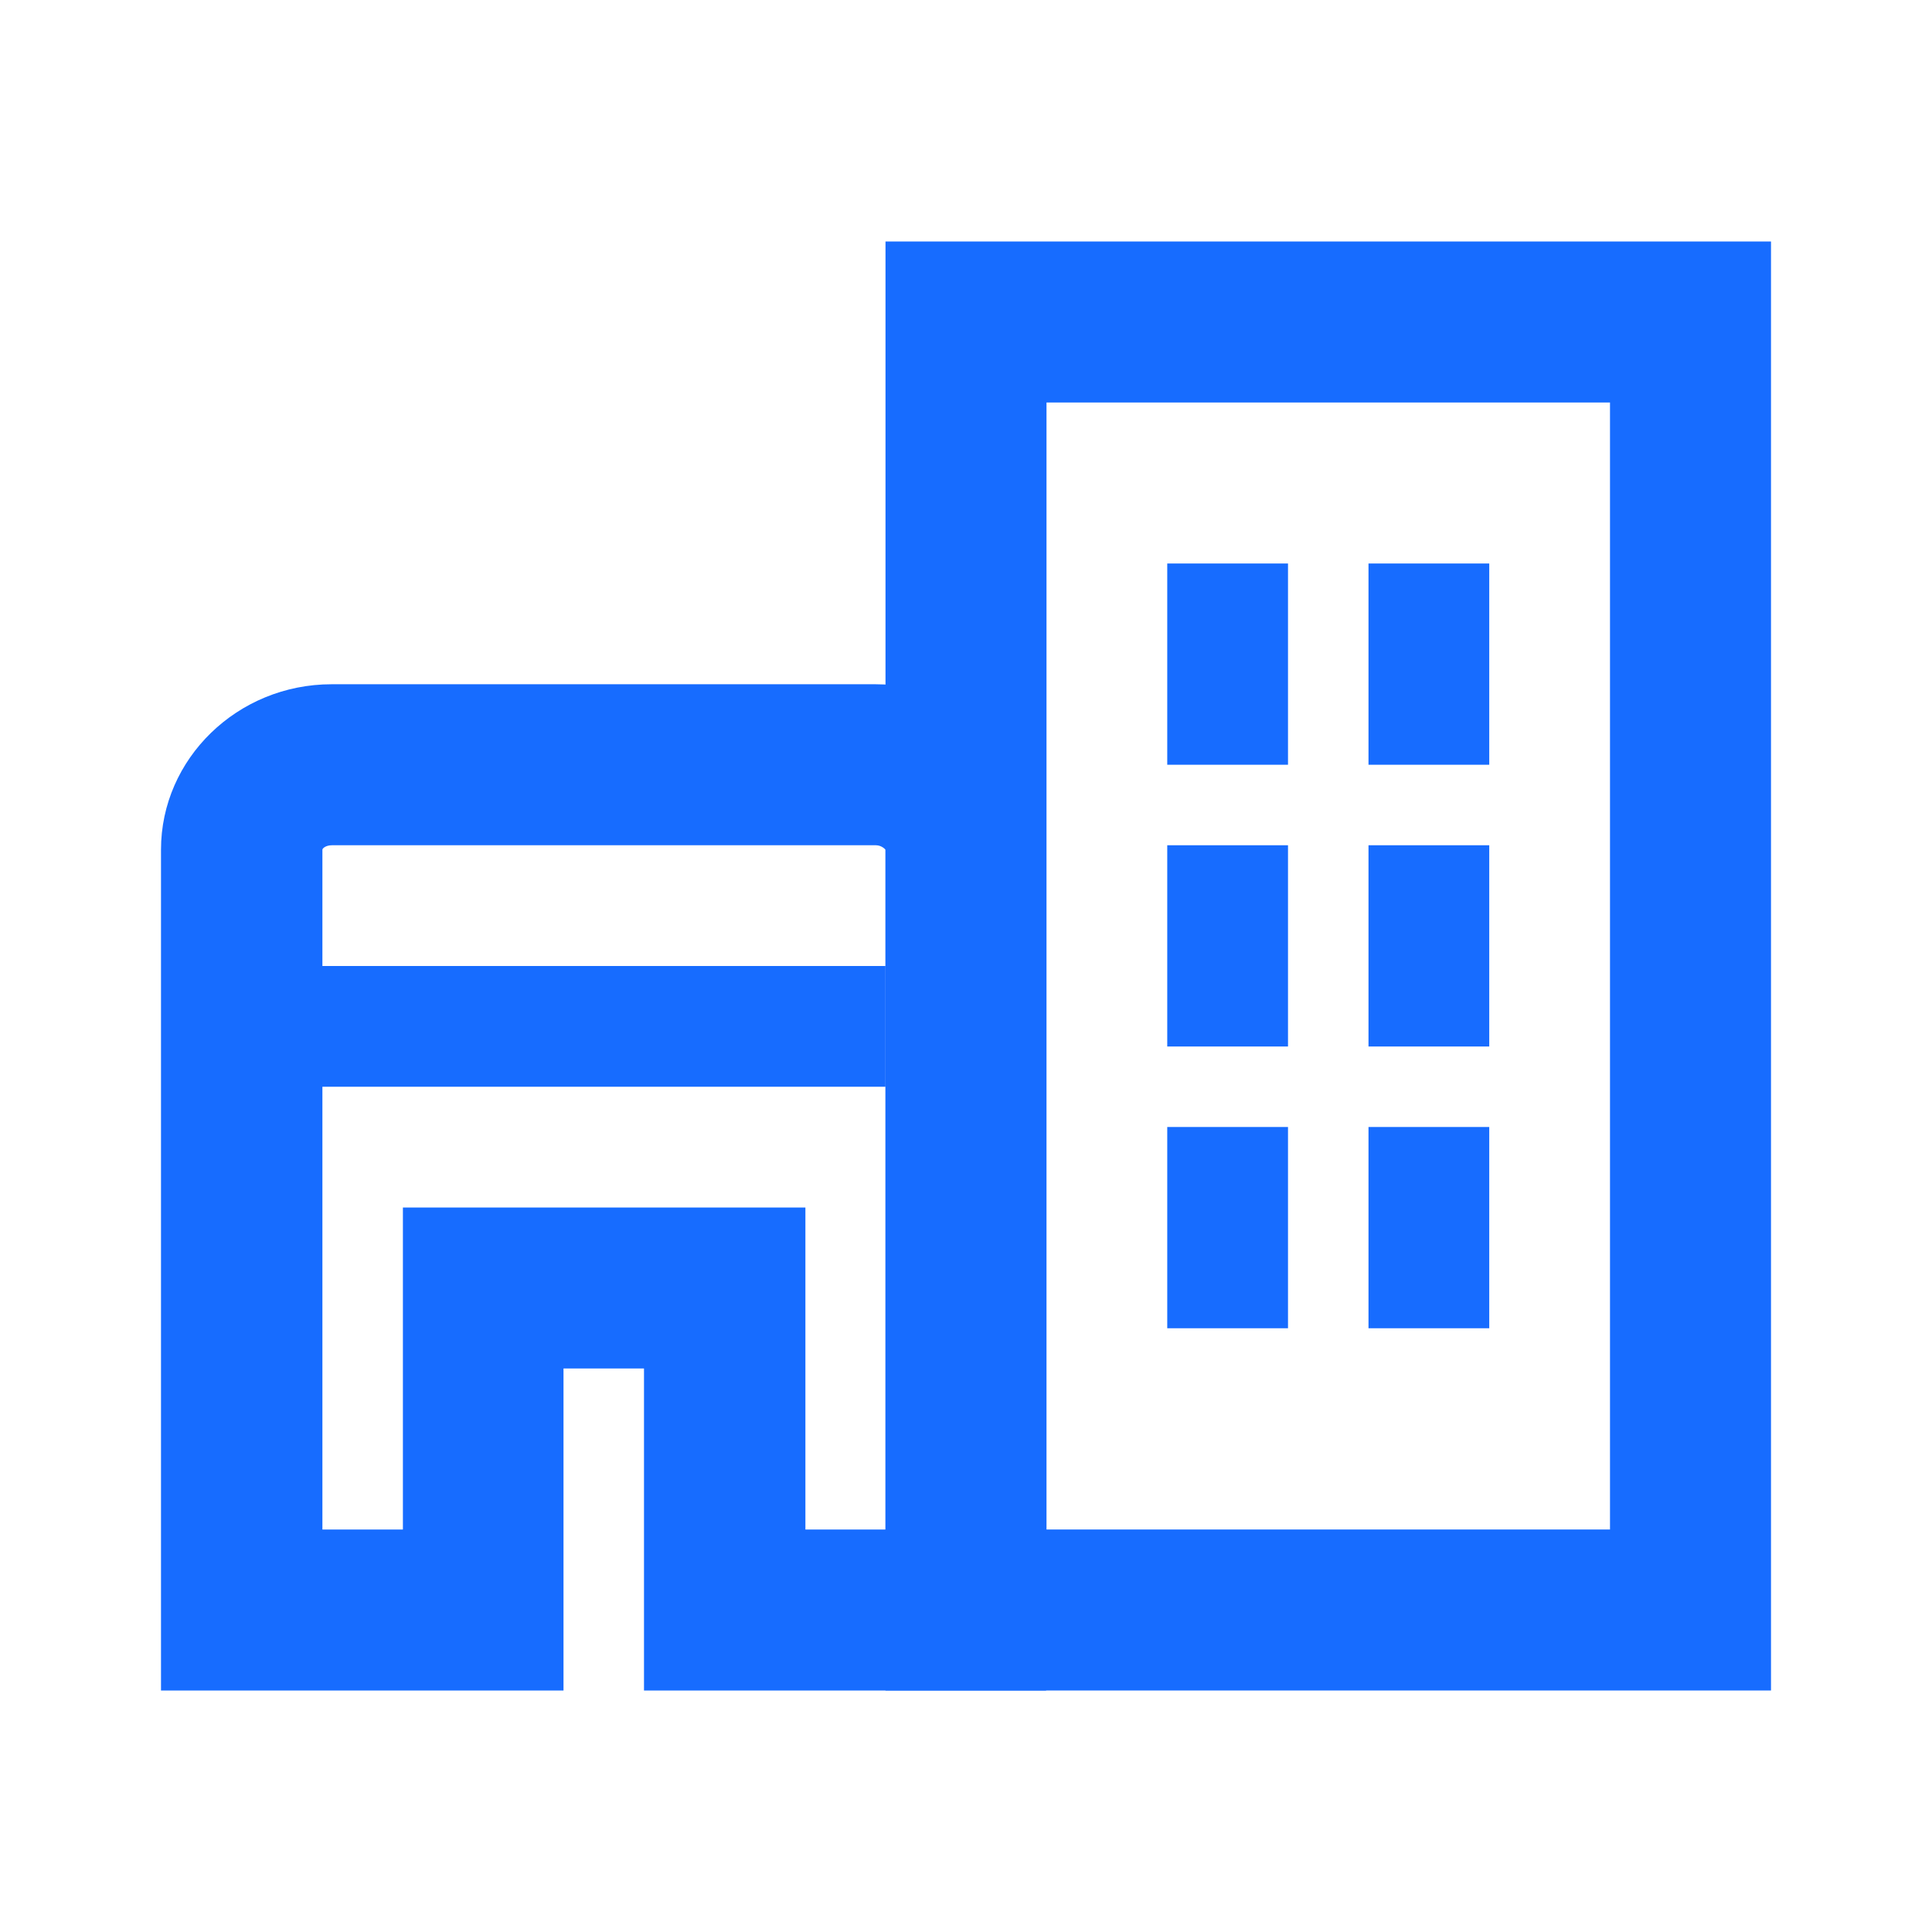 <svg width="24" height="24" viewBox="0 0 24 24" fill="none" xmlns="http://www.w3.org/2000/svg">
<path d="M22 21H11V3H22V21ZM13 19H20V5H13V19Z" fill="#176CFF"/>
<path d="M16 7H14.5V9.5H16V7Z" fill="#176CFF"/>
<path d="M18.5 7H17V9.5H18.5V7Z" fill="#176CFF"/>
<path d="M16 10.5H14.5V13H16V10.5Z" fill="#176CFF"/>
<path d="M18.5 10.5H17V13H18.5V10.5Z" fill="#176CFF"/>
<path d="M16 14H14.5V16.5H16V14Z" fill="#176CFF"/>
<path d="M18.5 14H17V16.5H18.5V14Z" fill="#176CFF"/>
<path d="M13 21H8V17H7V21H2V10.555C2 9.425 2.95 8.5 4.12 8.5H10.875C12.045 8.5 12.995 9.42 12.995 10.555V21H13ZM10 19H11V10.555C11 10.555 10.955 10.5 10.88 10.5H4.125C4.045 10.5 4.005 10.54 4.005 10.555V19H5.005V15H10.005V19H10Z" fill="#176CFF"/>
<path d="M11 12H4V13.5H11V12Z" fill="#176CFF"/>
</svg>
